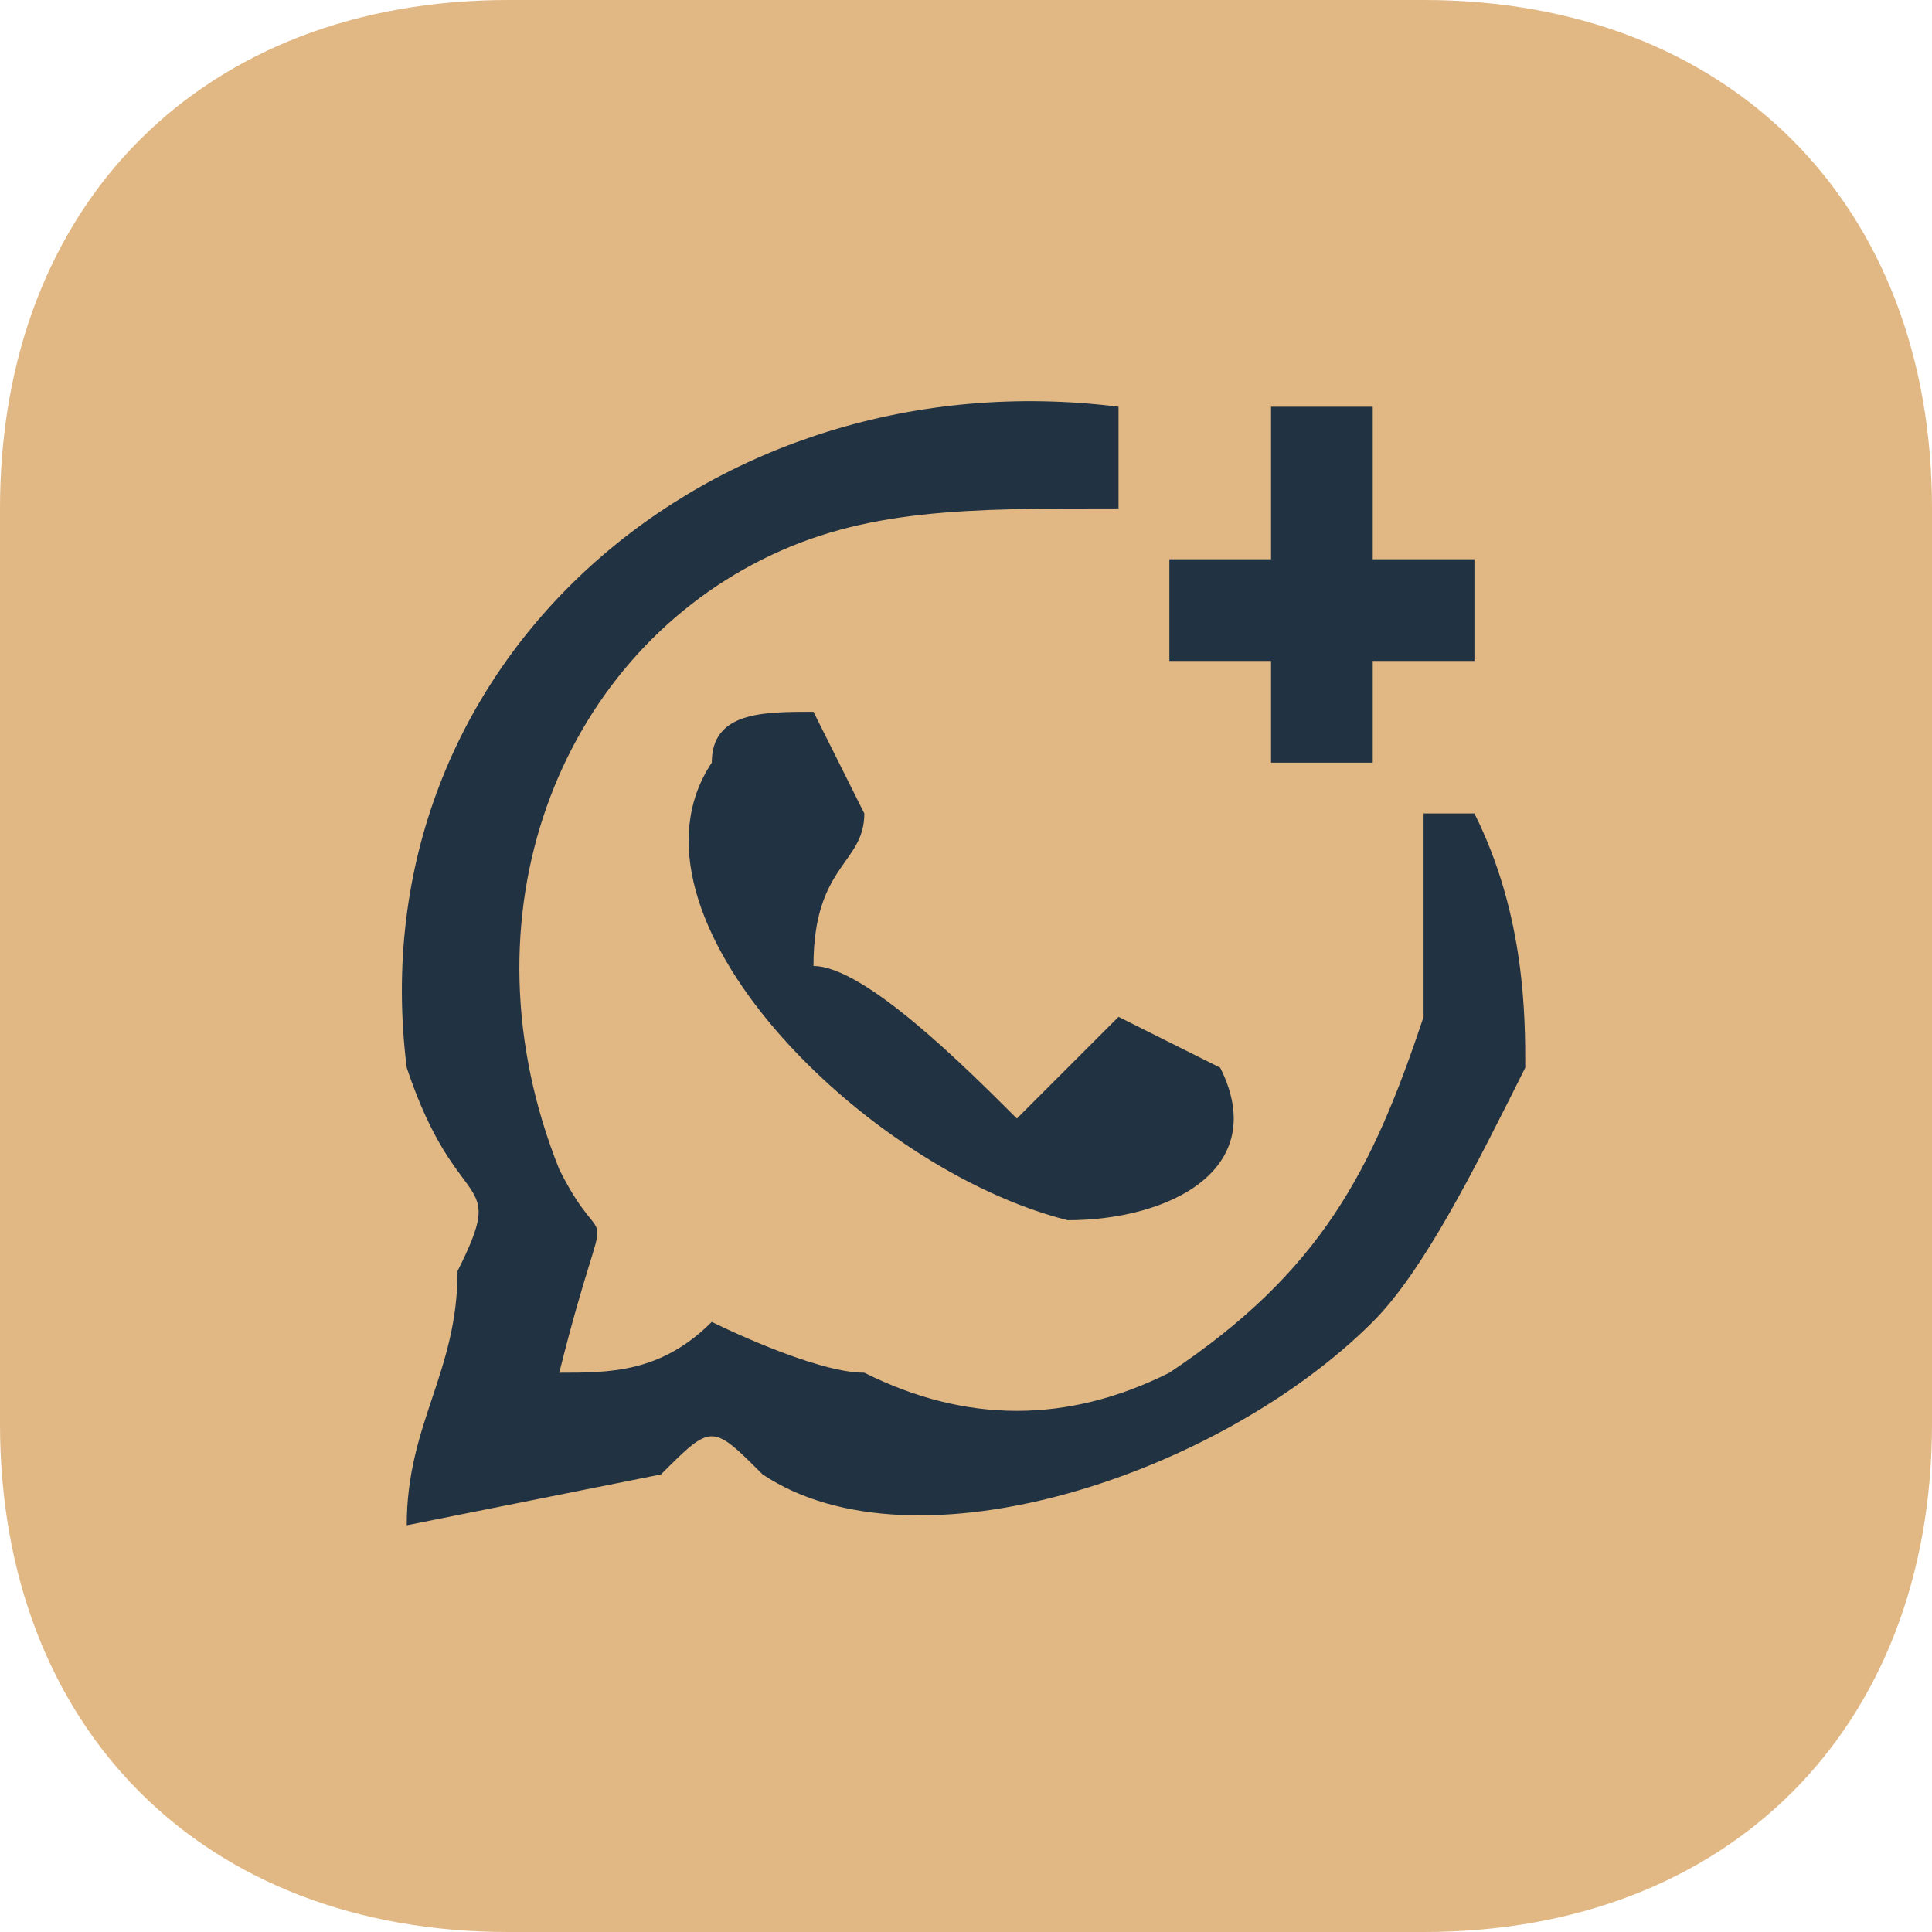 <?xml version="1.0" encoding="UTF-8"?>
<!DOCTYPE svg PUBLIC "-//W3C//DTD SVG 1.1//EN" "http://www.w3.org/Graphics/SVG/1.1/DTD/svg11.dtd">
<!-- Creator: CorelDRAW -->
<svg xmlns="http://www.w3.org/2000/svg" xml:space="preserve" width="20px" height="20px" version="1.1" style="shape-rendering:geometricPrecision; text-rendering:geometricPrecision; image-rendering:optimizeQuality; fill-rule:evenodd; clip-rule:evenodd"
viewBox="0 0 0.38 0.38"
 xmlns:xlink="http://www.w3.org/1999/xlink"
 xmlns:xodm="http://www.corel.com/coreldraw/odm/2003">
 <defs>
  <style type="text/css">
   <![CDATA[
    .fil1 {fill:#213242}
    .fil0 {fill:#E1B783;fill-rule:nonzero}
   ]]>
  </style>
 </defs>
 <g id="Capa_x0020_1">
  <g id="_3086122405120">
   <path class="fil0" d="M0.28 0.38l-0.18 0c-0.06,0 -0.1,-0.04 -0.1,-0.1l0 -0.18c0,-0.06 0.04,-0.1 0.1,-0.1l0.18 0c0.06,0 0.1,0.04 0.1,0.1l0 0.18c0,0.06 -0.04,0.1 -0.1,0.1z"/>
   <g>
    <path class="fil1" d="M0.08 0.21c0.01,0.03 0.02,0.02 0.01,0.04 0,0.02 -0.01,0.03 -0.01,0.05l0.05 -0.01c0.01,-0.01 0.01,-0.01 0.02,0 0.03,0.02 0.09,0 0.12,-0.03 0.01,-0.01 0.02,-0.03 0.03,-0.05 0,-0.01 0,-0.03 -0.01,-0.05l-0.01 0c0,0.02 0,0.02 0,0.04 -0.01,0.03 -0.02,0.05 -0.05,0.07 -0.02,0.01 -0.04,0.01 -0.06,0 -0.01,0 -0.03,-0.01 -0.03,-0.01 -0.01,0.01 -0.02,0.01 -0.03,0.01 0.01,-0.04 0.01,-0.02 0,-0.04 -0.02,-0.05 0,-0.1 0.04,-0.12 0.02,-0.01 0.04,-0.01 0.07,-0.01l0 -0.02c-0.08,-0.01 -0.15,0.05 -0.14,0.13z"/>
    <path class="fil1" d="M0.2 0.22c-0.01,-0.01 -0.03,-0.03 -0.04,-0.03 0,-0.02 0.01,-0.02 0.01,-0.03 0,0 -0.01,-0.02 -0.01,-0.02 -0.01,0 -0.02,0 -0.02,0.01 -0.02,0.03 0.03,0.08 0.07,0.09 0.02,0 0.04,-0.01 0.03,-0.03 0,0 -0.02,-0.01 -0.02,-0.01 -0.01,0.01 -0.01,0.01 -0.02,0.02z"/>
    <path class="fil1" d="M0.25 0.11l-0.02 0 0 0.02 0.02 0 0 0.02 0.02 0 0 -0.02 0.02 0 0 -0.02 -0.02 0c0,-0.01 0,-0.02 0,-0.03l-0.02 0c0,0.01 0,0.02 0,0.03z"/>
   </g>
  </g>
 </g>
</svg>
